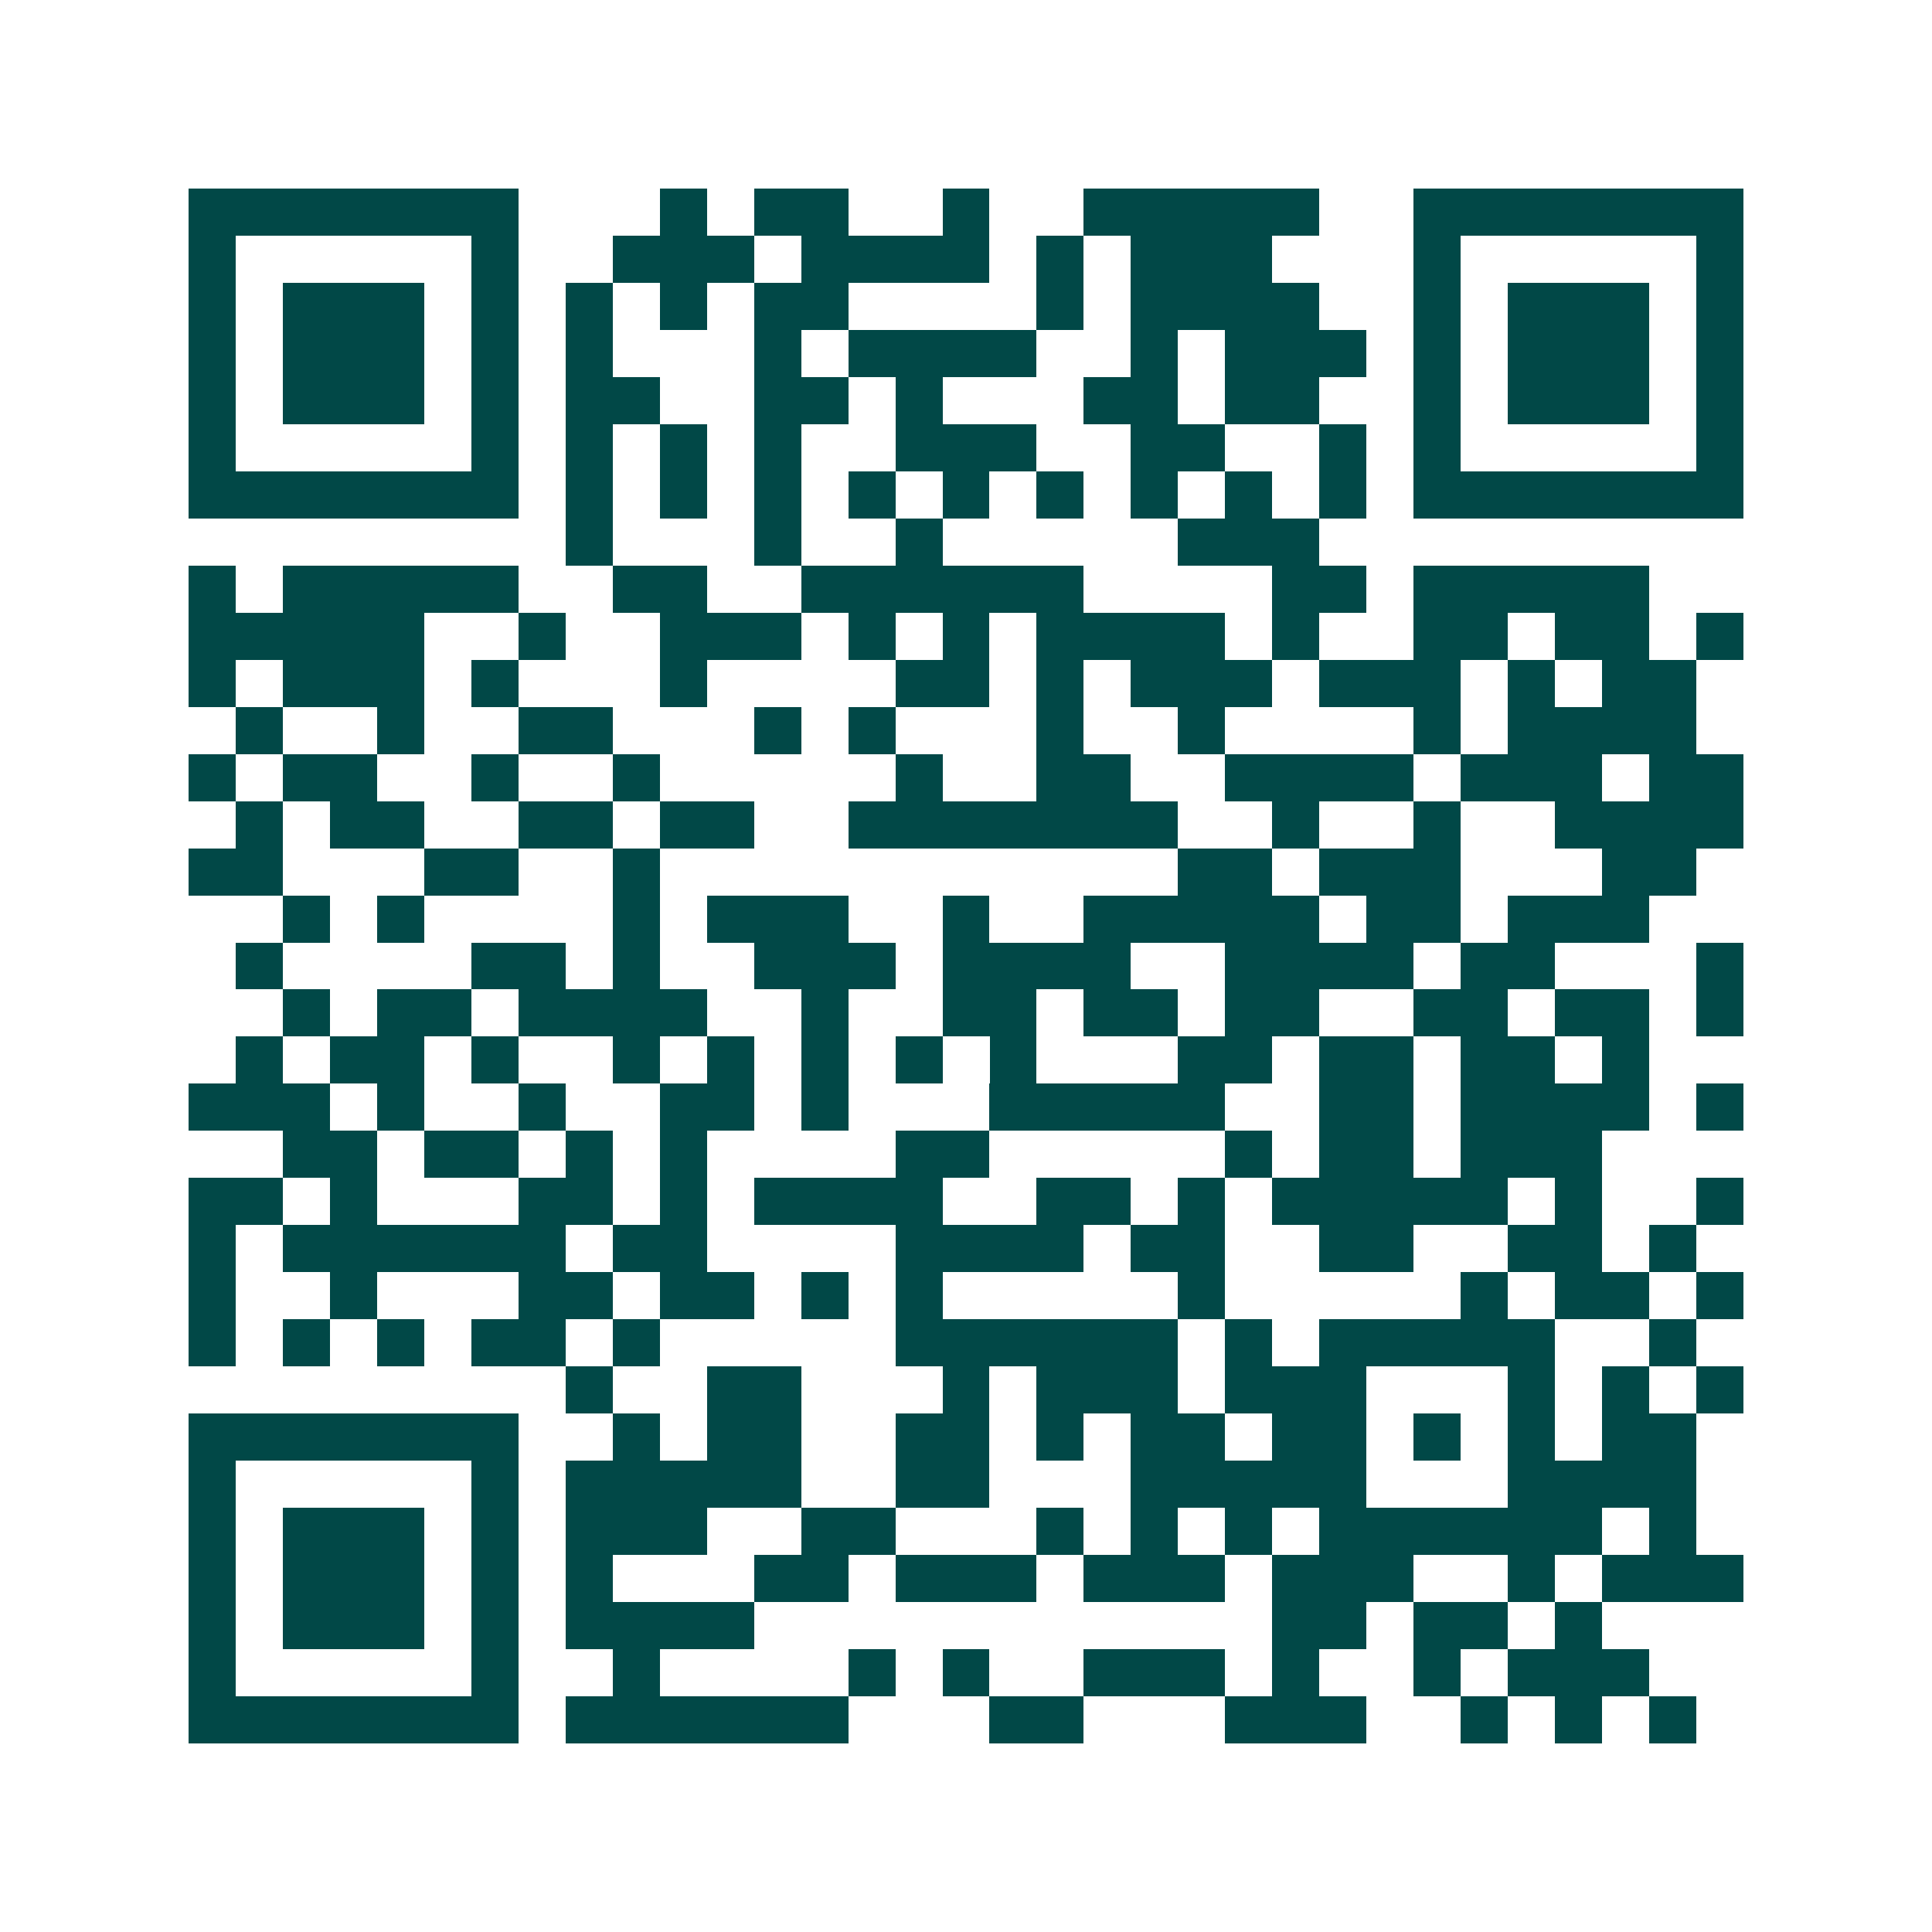 <svg xmlns="http://www.w3.org/2000/svg" width="200" height="200" viewBox="0 0 41 41" shape-rendering="crispEdges"><path fill="#ffffff" d="M0 0h41v41H0z"/><path stroke="#014847" d="M4 4.5h7m3 0h1m1 0h2m2 0h1m2 0h5m2 0h7M4 5.5h1m5 0h1m2 0h3m1 0h4m1 0h1m1 0h3m3 0h1m5 0h1M4 6.5h1m1 0h3m1 0h1m1 0h1m1 0h1m1 0h2m4 0h1m1 0h4m2 0h1m1 0h3m1 0h1M4 7.5h1m1 0h3m1 0h1m1 0h1m3 0h1m1 0h4m2 0h1m1 0h3m1 0h1m1 0h3m1 0h1M4 8.5h1m1 0h3m1 0h1m1 0h2m2 0h2m1 0h1m3 0h2m1 0h2m2 0h1m1 0h3m1 0h1M4 9.5h1m5 0h1m1 0h1m1 0h1m1 0h1m2 0h3m2 0h2m2 0h1m1 0h1m5 0h1M4 10.5h7m1 0h1m1 0h1m1 0h1m1 0h1m1 0h1m1 0h1m1 0h1m1 0h1m1 0h1m1 0h7M12 11.5h1m3 0h1m2 0h1m5 0h3M4 12.5h1m1 0h5m2 0h2m2 0h6m4 0h2m1 0h5M4 13.5h5m2 0h1m2 0h3m1 0h1m1 0h1m1 0h4m1 0h1m2 0h2m1 0h2m1 0h1M4 14.5h1m1 0h3m1 0h1m3 0h1m4 0h2m1 0h1m1 0h3m1 0h3m1 0h1m1 0h2M5 15.5h1m2 0h1m2 0h2m3 0h1m1 0h1m3 0h1m2 0h1m4 0h1m1 0h4M4 16.5h1m1 0h2m2 0h1m2 0h1m5 0h1m2 0h2m2 0h4m1 0h3m1 0h2M5 17.5h1m1 0h2m2 0h2m1 0h2m2 0h7m2 0h1m2 0h1m2 0h4M4 18.5h2m3 0h2m2 0h1m11 0h2m1 0h3m3 0h2M6 19.5h1m1 0h1m4 0h1m1 0h3m2 0h1m2 0h5m1 0h2m1 0h3M5 20.5h1m4 0h2m1 0h1m2 0h3m1 0h4m2 0h4m1 0h2m3 0h1M6 21.5h1m1 0h2m1 0h4m2 0h1m2 0h2m1 0h2m1 0h2m2 0h2m1 0h2m1 0h1M5 22.5h1m1 0h2m1 0h1m2 0h1m1 0h1m1 0h1m1 0h1m1 0h1m3 0h2m1 0h2m1 0h2m1 0h1M4 23.5h3m1 0h1m2 0h1m2 0h2m1 0h1m3 0h5m2 0h2m1 0h4m1 0h1M6 24.5h2m1 0h2m1 0h1m1 0h1m4 0h2m5 0h1m1 0h2m1 0h3M4 25.5h2m1 0h1m3 0h2m1 0h1m1 0h4m2 0h2m1 0h1m1 0h5m1 0h1m2 0h1M4 26.5h1m1 0h6m1 0h2m4 0h4m1 0h2m2 0h2m2 0h2m1 0h1M4 27.5h1m2 0h1m3 0h2m1 0h2m1 0h1m1 0h1m5 0h1m5 0h1m1 0h2m1 0h1M4 28.5h1m1 0h1m1 0h1m1 0h2m1 0h1m5 0h6m1 0h1m1 0h5m2 0h1M12 29.5h1m2 0h2m3 0h1m1 0h3m1 0h3m3 0h1m1 0h1m1 0h1M4 30.5h7m2 0h1m1 0h2m2 0h2m1 0h1m1 0h2m1 0h2m1 0h1m1 0h1m1 0h2M4 31.5h1m5 0h1m1 0h5m2 0h2m3 0h5m3 0h4M4 32.5h1m1 0h3m1 0h1m1 0h3m2 0h2m3 0h1m1 0h1m1 0h1m1 0h6m1 0h1M4 33.5h1m1 0h3m1 0h1m1 0h1m3 0h2m1 0h3m1 0h3m1 0h3m2 0h1m1 0h3M4 34.5h1m1 0h3m1 0h1m1 0h4m11 0h2m1 0h2m1 0h1M4 35.5h1m5 0h1m2 0h1m4 0h1m1 0h1m2 0h3m1 0h1m2 0h1m1 0h3M4 36.5h7m1 0h6m3 0h2m3 0h3m2 0h1m1 0h1m1 0h1"/></svg>
